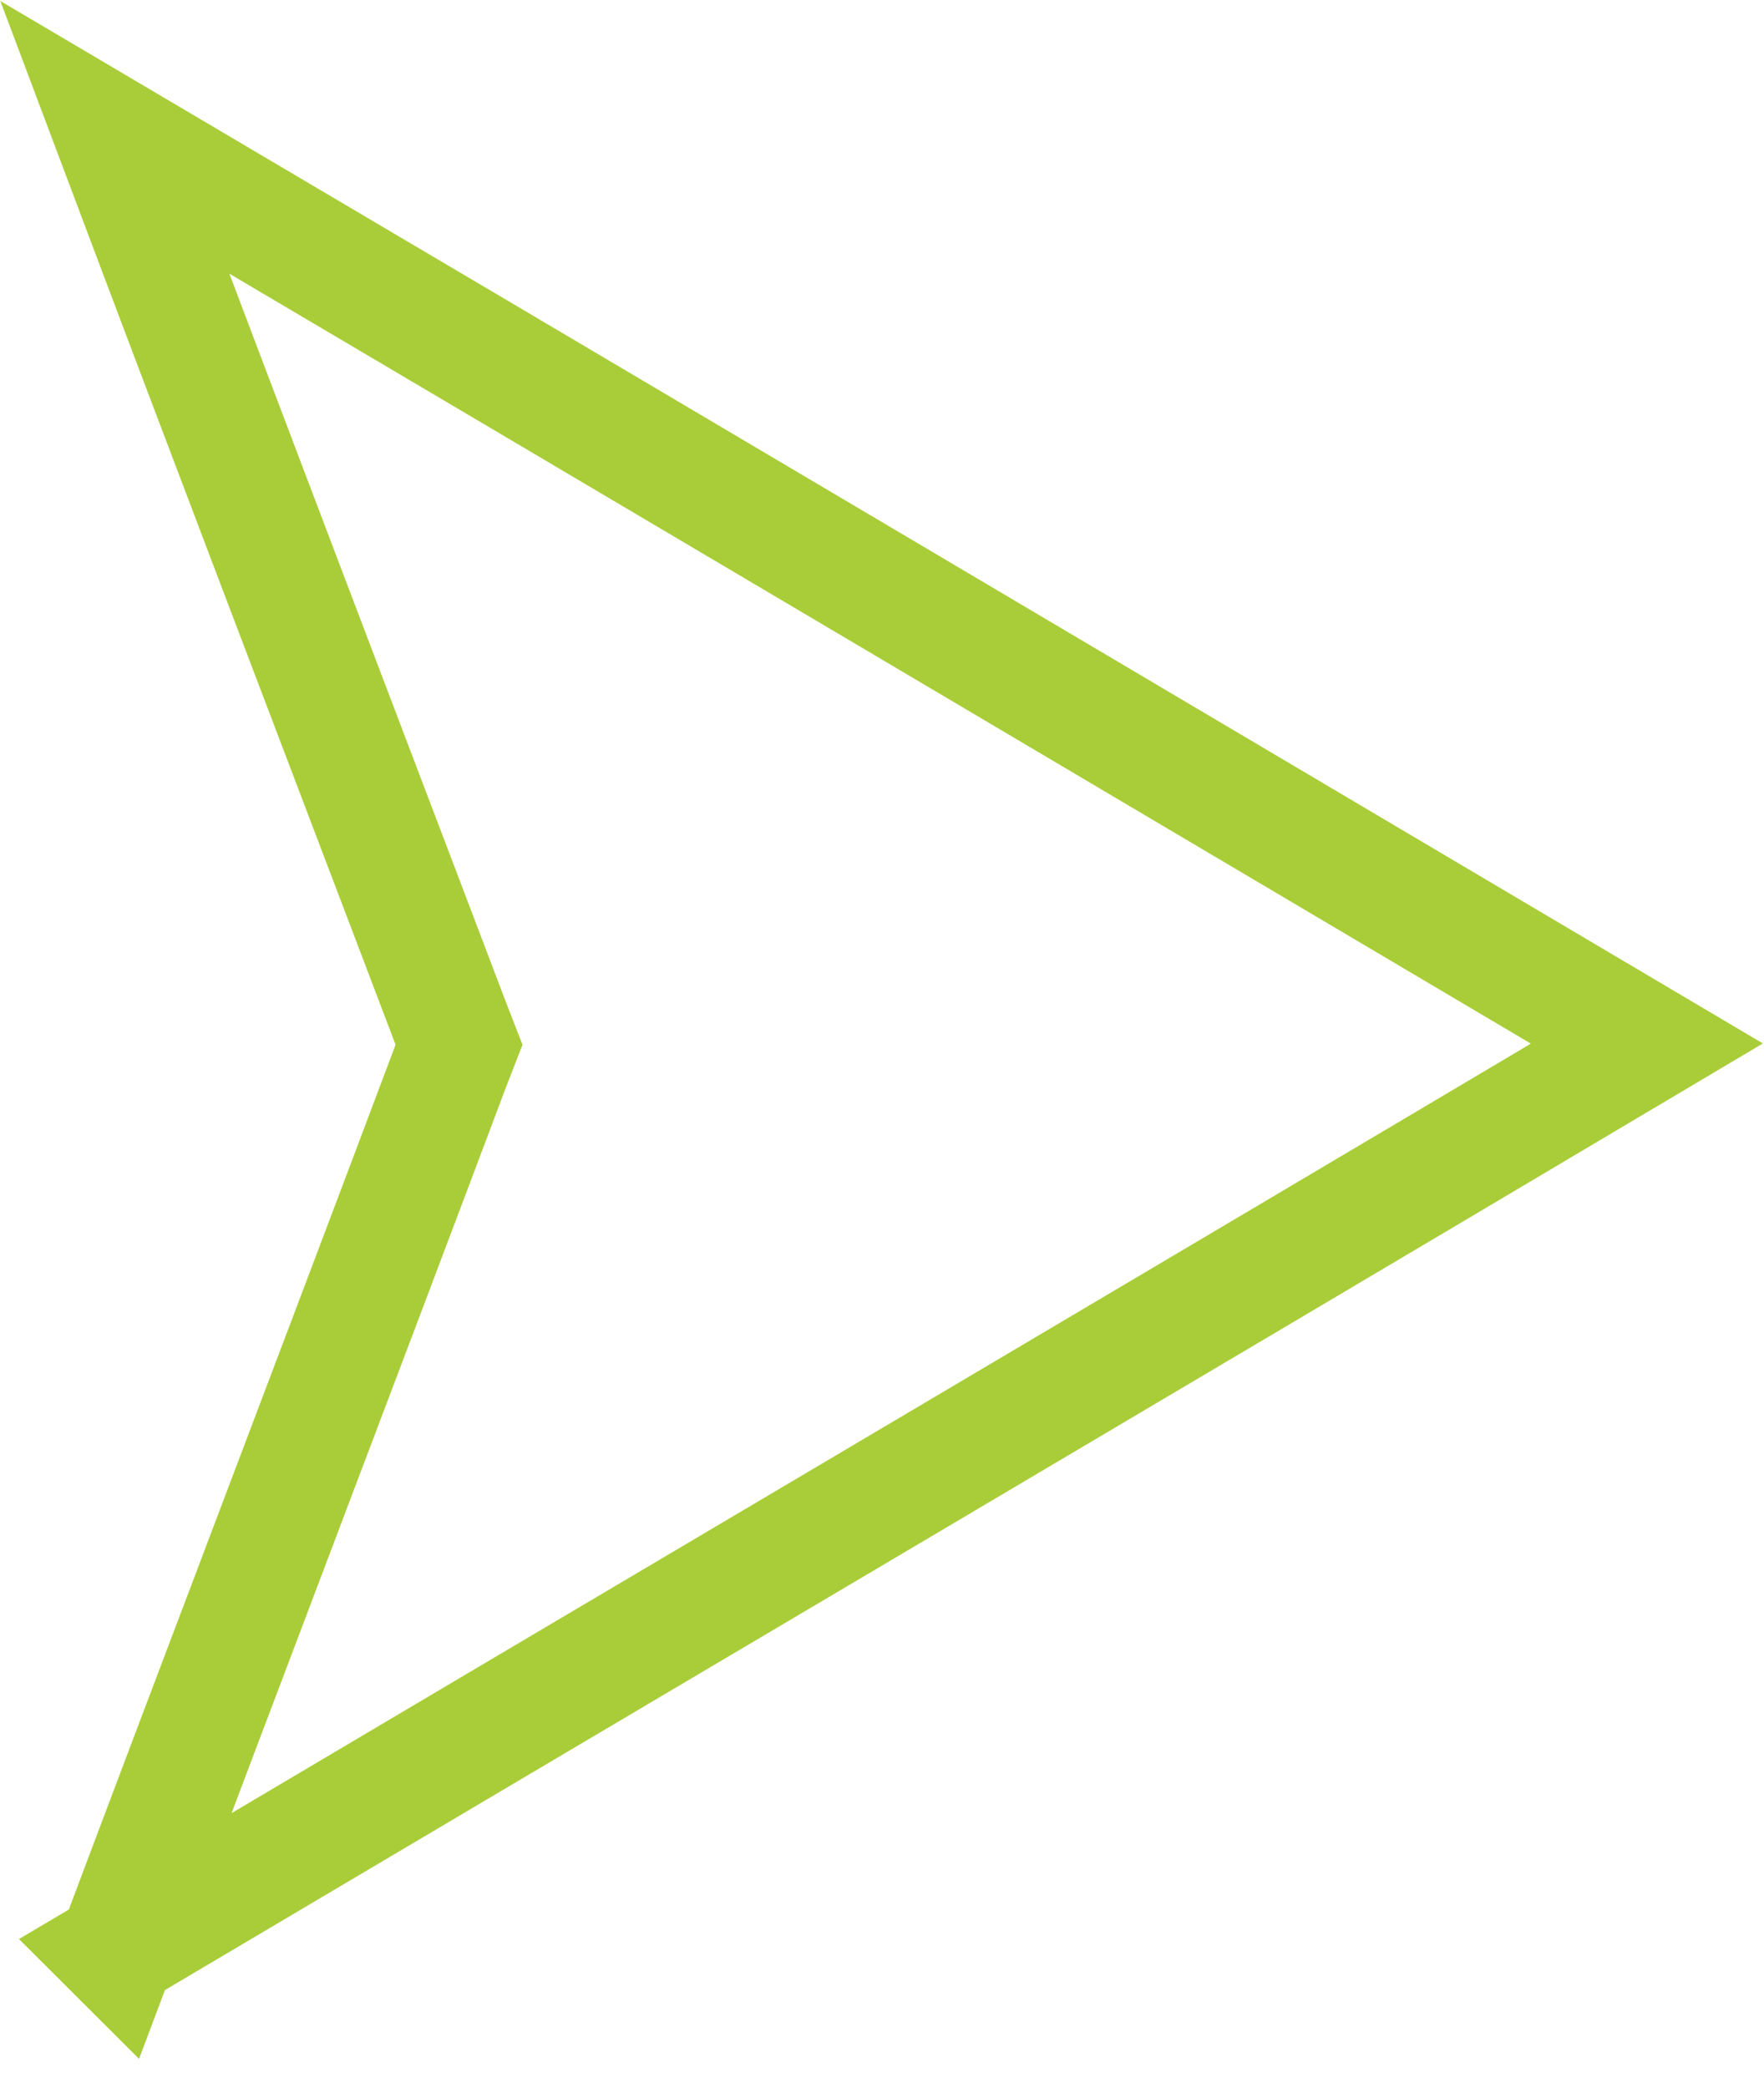 <?xml version="1.0" encoding="UTF-8"?>
<svg id="Layer_2" data-name="Layer 2" xmlns="http://www.w3.org/2000/svg" xmlns:xlink="http://www.w3.org/1999/xlink" viewBox="0 0 14.91 17.65">
  <defs>
    <style>
      .cls-1 {
        stroke: #a9cd38;
      }

      .cls-1, .cls-2 {
        fill: none;
      }

      .cls-2 {
        stroke-width: 0px;
      }

      .cls-3 {
        clip-path: url(#clippath);
      }
    </style>
    <clipPath id="clippath">
      <rect class="cls-2" width="14.91" height="17.65"/>
    </clipPath>
  </defs>
  <g id="Layer_1-2" data-name="Layer 1">
    <g id="georgia">
      <g class="cls-3">
        <path class="cls-1" d="M.97,16.49c4.32-2.56,8.64-5.11,12.95-7.67C9.61,6.27,5.29,3.71.97,1.16c.94,2.5,1.89,4.99,2.84,7.49l.07.18-.07.18c-.94,2.5-1.89,4.99-2.83,7.49Z"/>
      </g>
    </g>
  </g>
</svg>